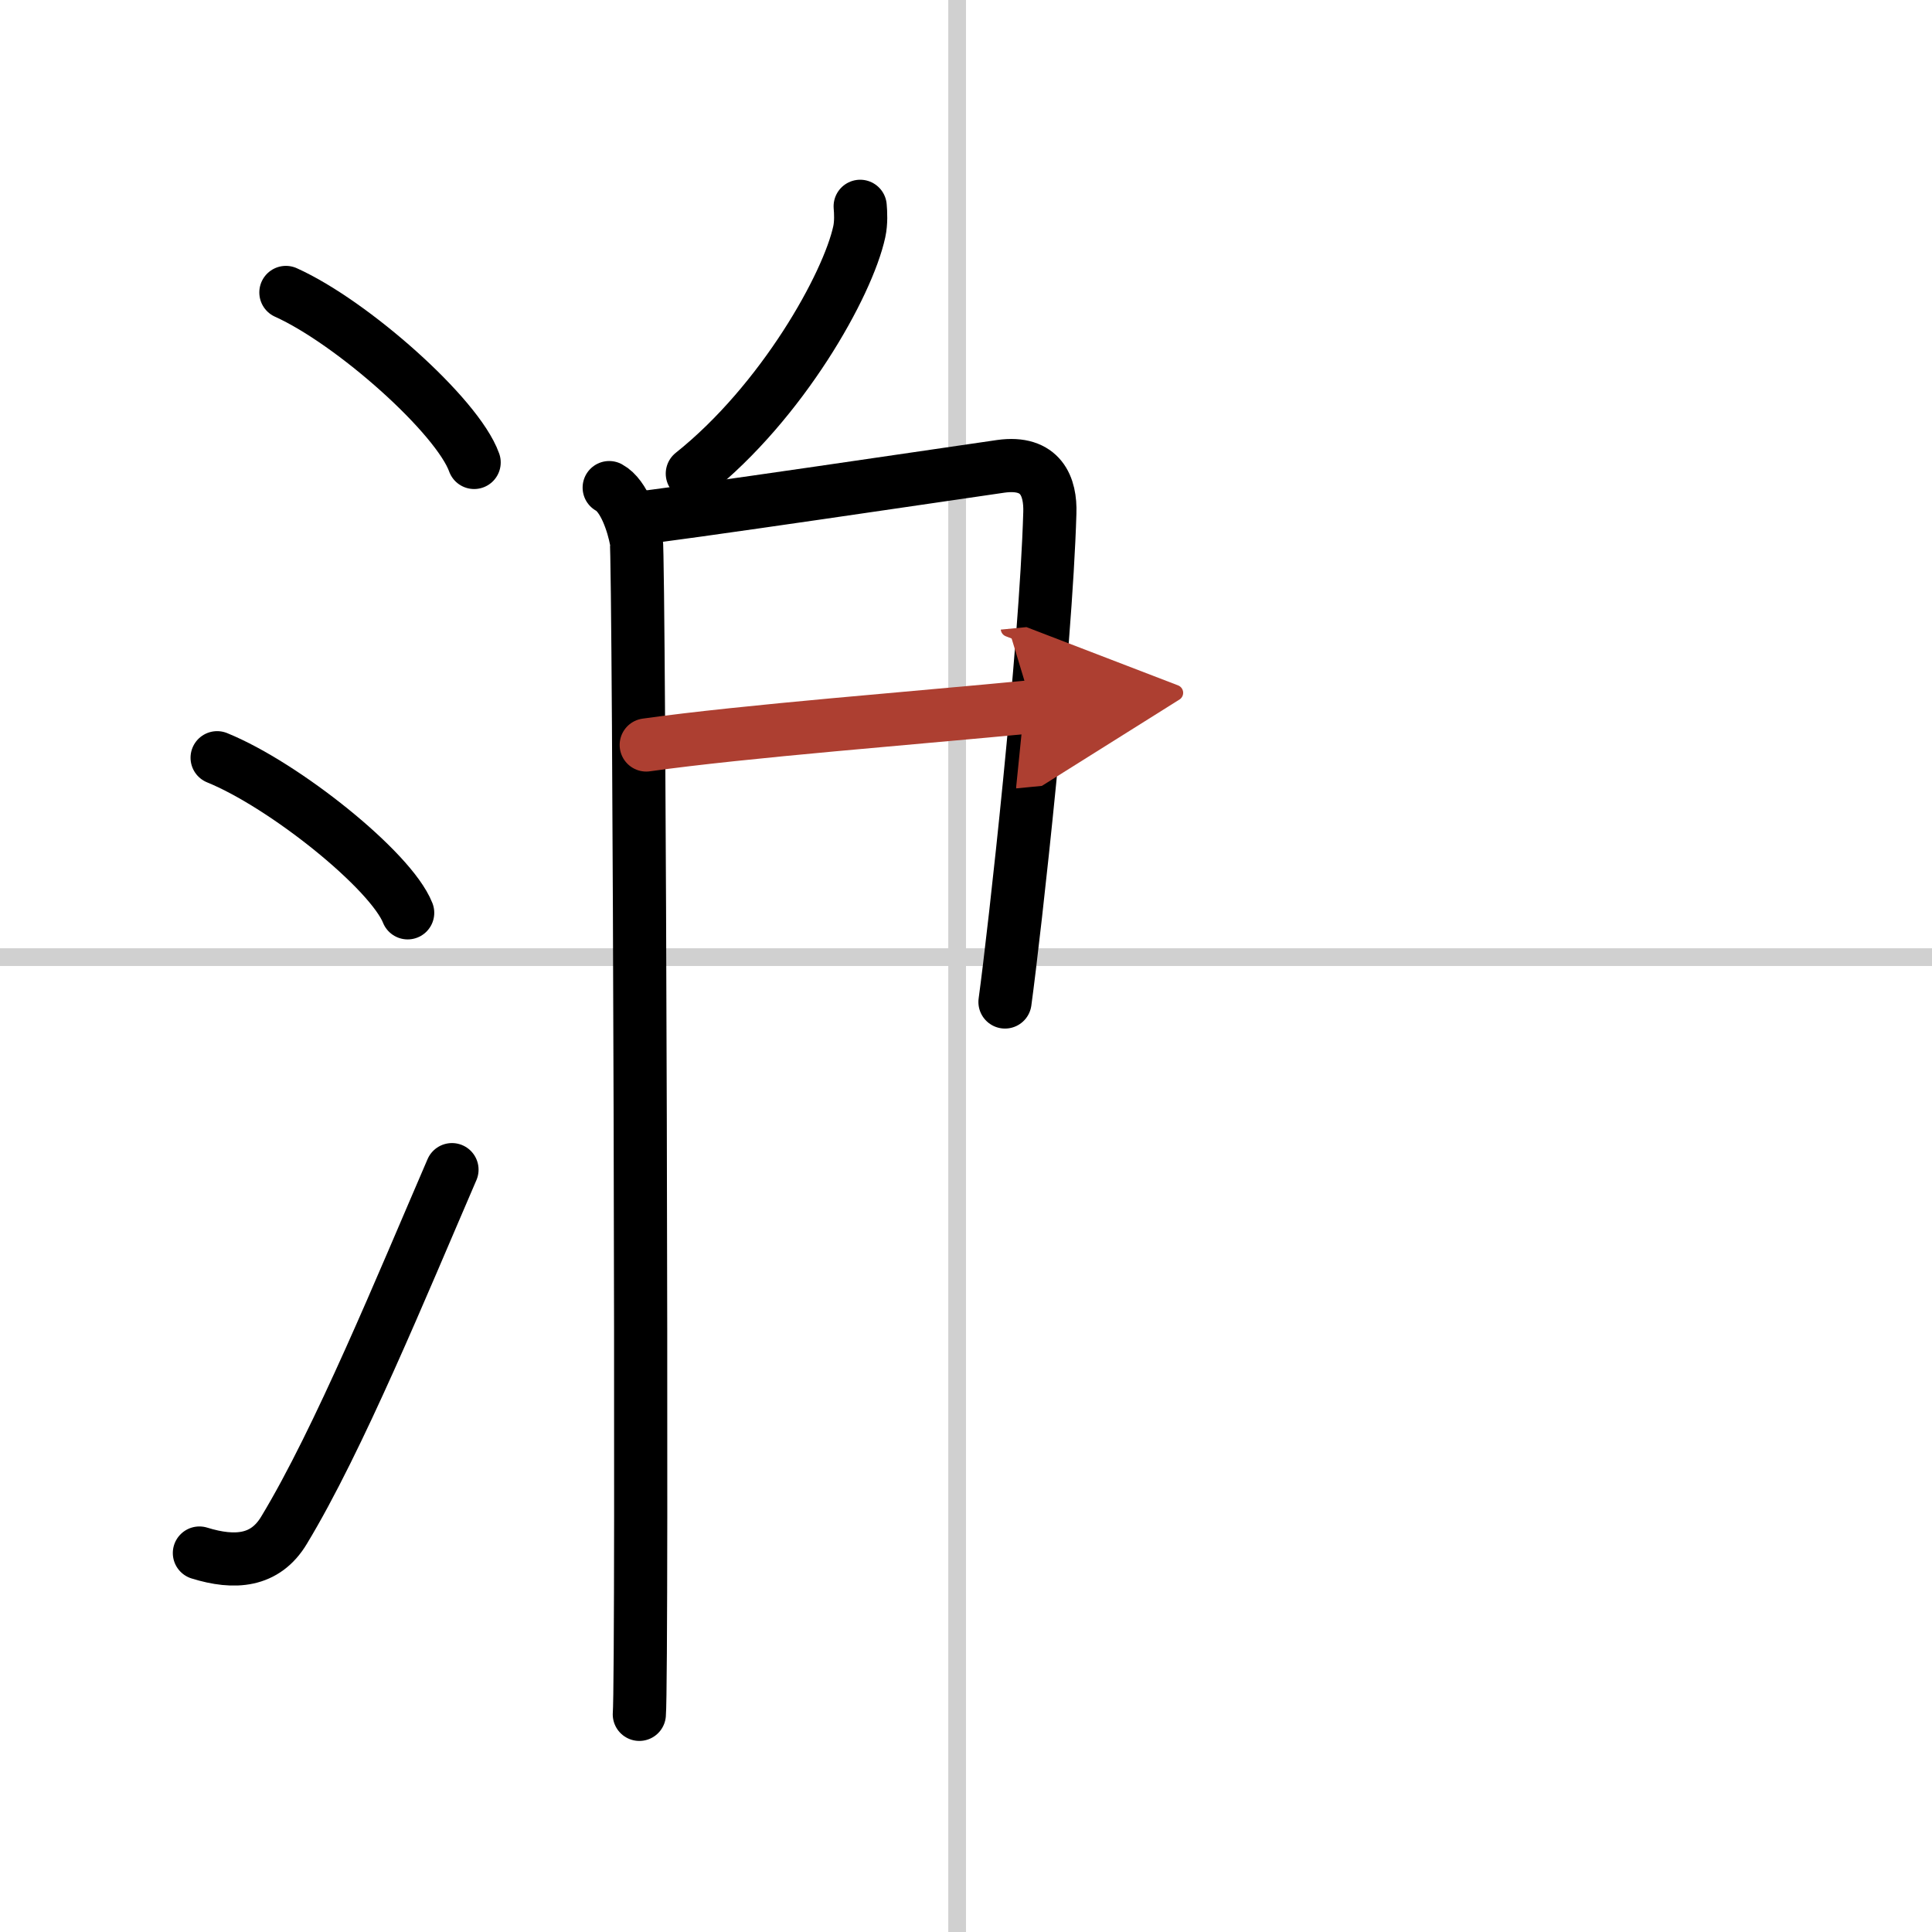 <svg width="400" height="400" viewBox="0 0 109 109" xmlns="http://www.w3.org/2000/svg"><defs><marker id="a" markerWidth="4" orient="auto" refX="1" refY="5" viewBox="0 0 10 10"><polyline points="0 0 10 5 0 10 1 5" fill="#ad3f31" stroke="#ad3f31"/></marker></defs><g fill="none" stroke="#000" stroke-linecap="round" stroke-linejoin="round" stroke-width="3"><rect width="100%" height="100%" fill="#fff" stroke="#fff"/><line x1="54" x2="54" y2="109" stroke="#d0d0d0" stroke-width="1"/><line x2="109" y1="54" y2="54" stroke="#d0d0d0" stroke-width="1"/><path d="m16.13 16.5c3.75 1.69 9.68 6.96 10.62 9.59"/><path d="m12.25 42.75c3.79 1.54 9.8 6.35 10.75 8.75"/><path d="m11.25 87.62c2 0.62 3.71 0.48 4.77-1.28 3.09-5.1 6.67-13.84 9.48-20.35"/><path d="m48.53 11.64c0.03 0.35 0.06 0.92-0.05 1.43-0.65 3.01-4.35 9.61-9.42 13.65"/><path d="m34.37 27.51c0.85 0.46 1.36 2.07 1.53 2.99s0.36 63.94 0.17 66.22"/><path d="M35.7,29.26c1.49-0.1,19.41-2.76,20.76-2.95c2.29-0.32,2.82,1.16,2.77,2.63C59,36.75,57.25,52.5,56.7,56.53"/><path d="m36.46 42.03c5.54-0.78 15.29-1.53 21.78-2.16" marker-end="url(#a)" stroke="#ad3f31"/></g></svg>
